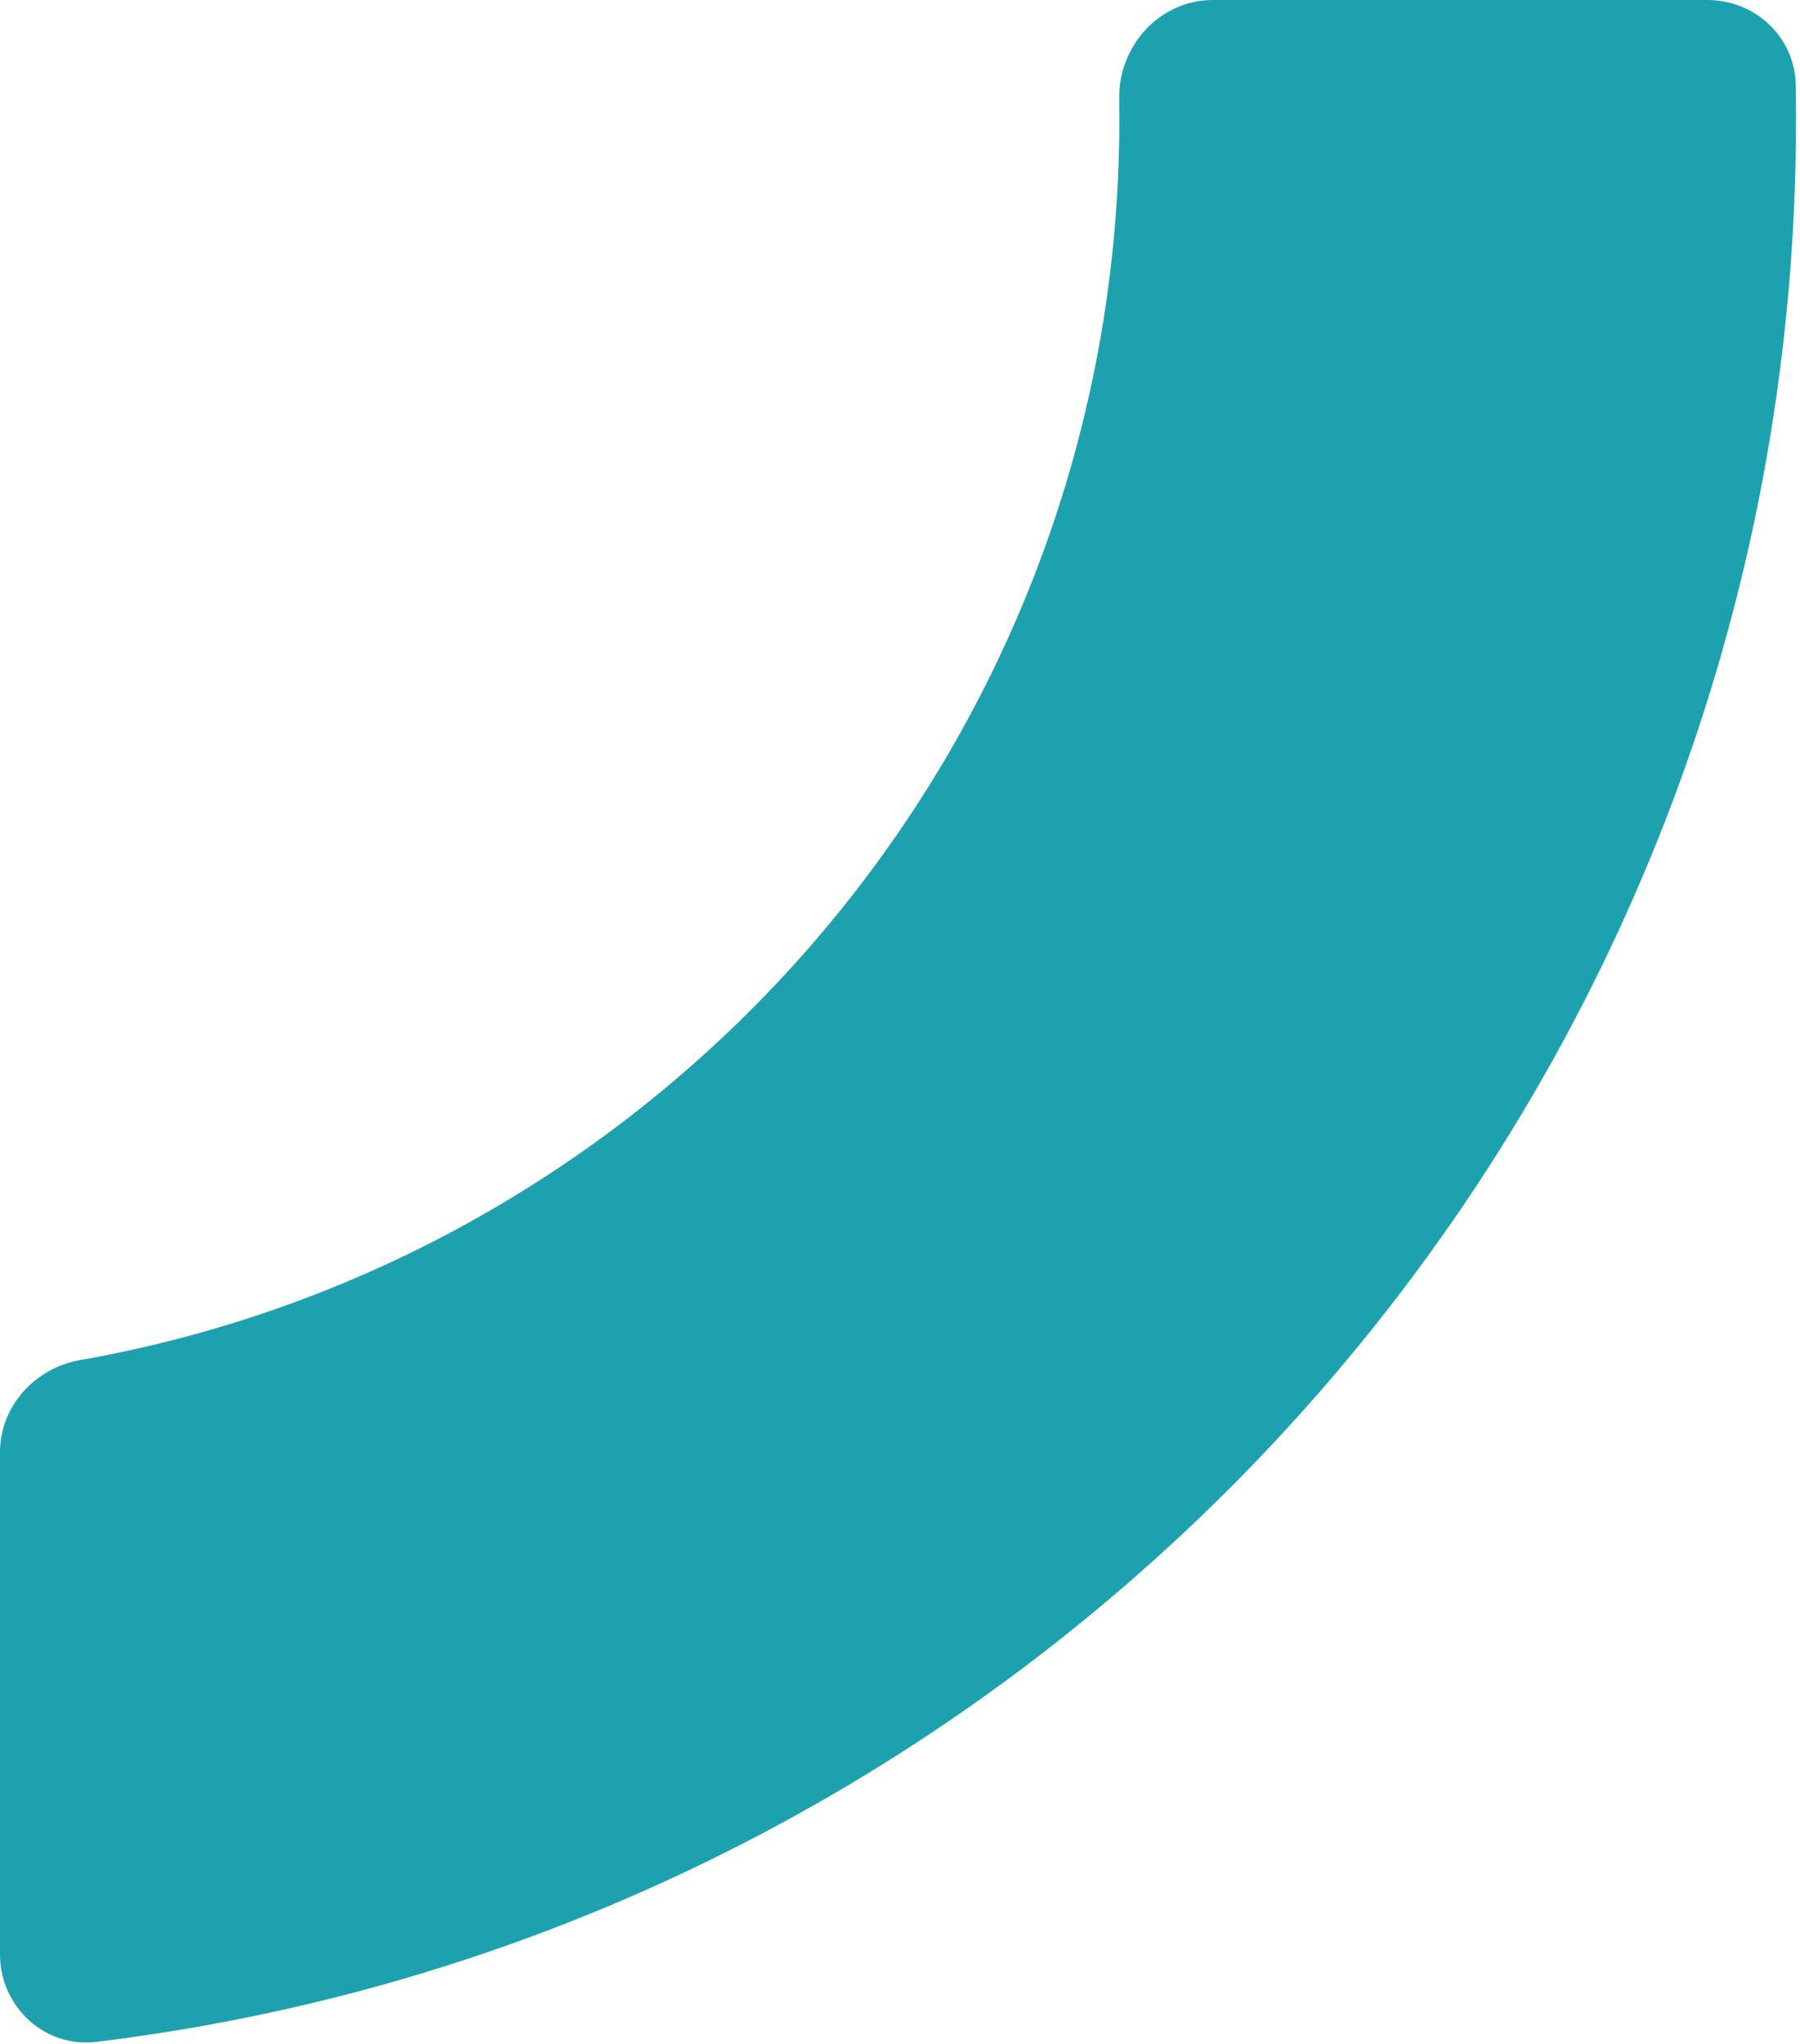 <svg xmlns="http://www.w3.org/2000/svg" width="399" height="453" viewBox="0 0 399 453" fill="none"><path fill-rule="evenodd" clip-rule="evenodd" d="M1.70978e-06 433.054C6.95107e-07 444.66 9.86 453.872 21.382 452.47C233.67 426.634 398.119 245.779 398.119 26.516C398.119 23.939 398.097 21.368 398.051 18.803C397.865 8.231 389.069 0.001 378.496 0.001L268.85 0.001C257.063 0.001 247.893 10.15 248.083 21.935C248.107 23.459 248.119 24.986 248.119 26.516C248.119 164.043 148.657 278.339 17.741 301.394C7.7 303.162 1.23233e-05 311.649 1.1432e-05 321.845L1.70978e-06 433.054Z" fill="#1DA1AF"></path></svg>